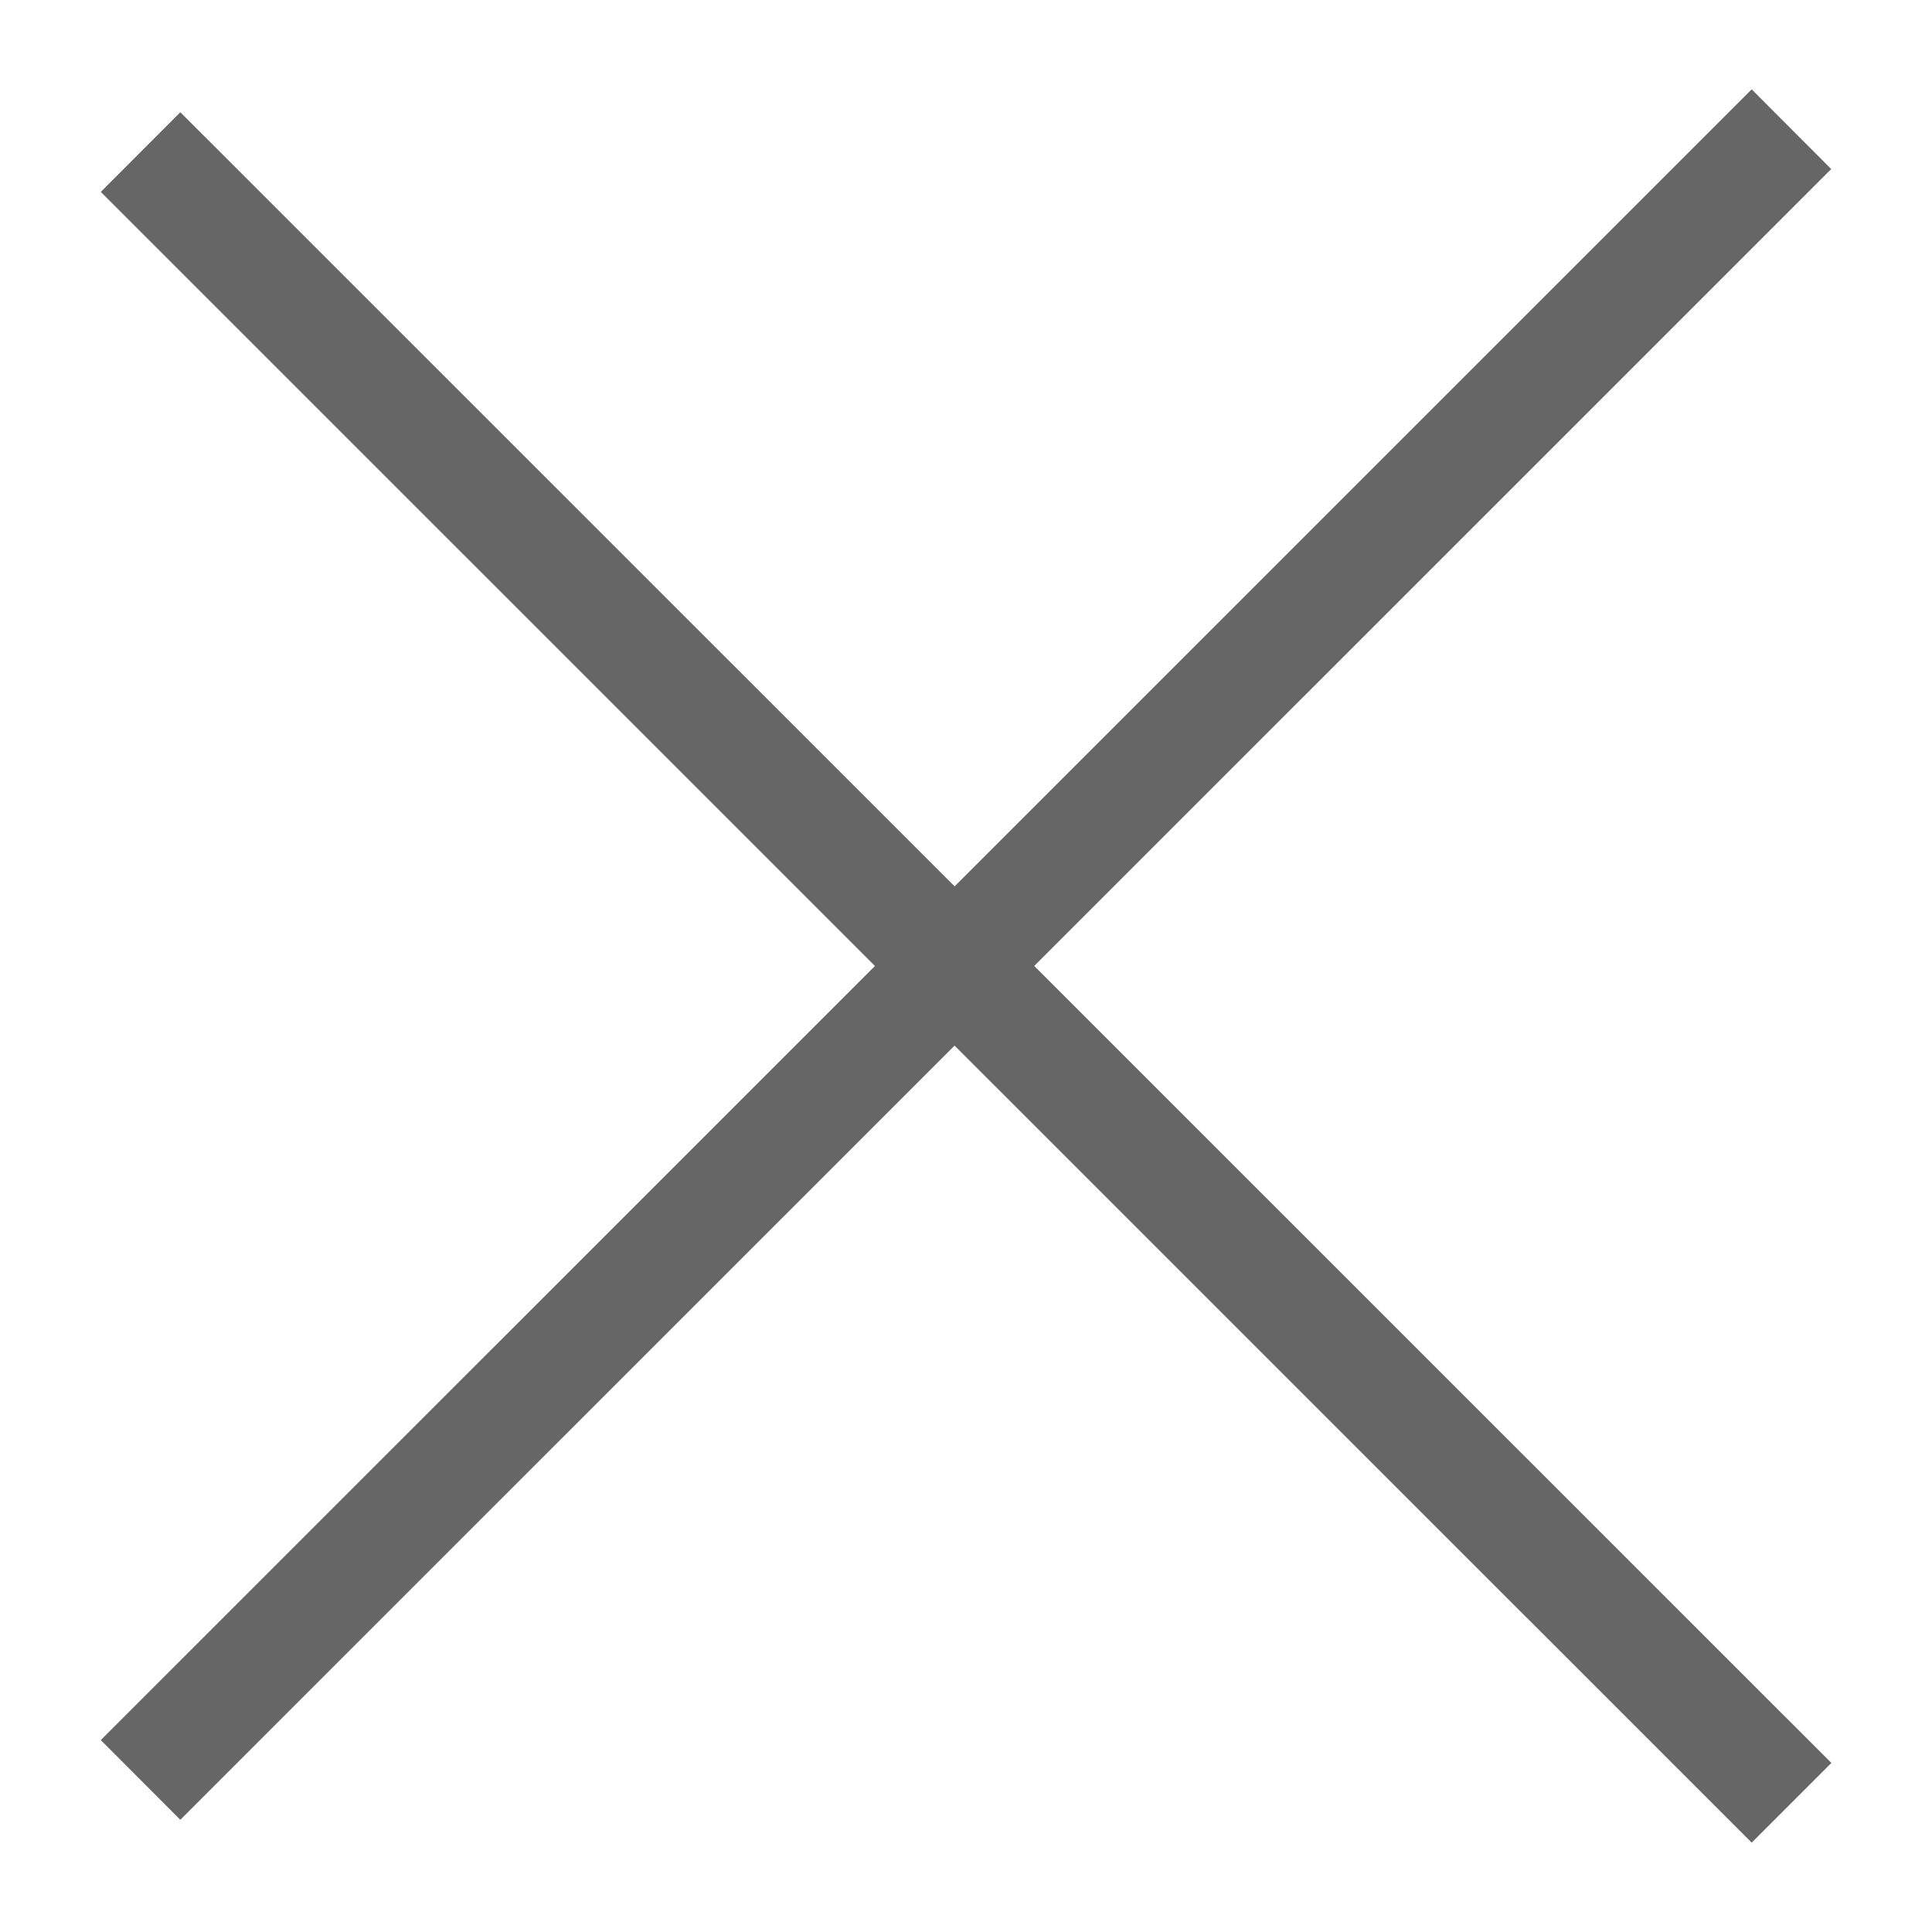 <svg id="Calque_1" xmlns="http://www.w3.org/2000/svg" viewBox="0 0 12 12"><style>.st0{fill:#666666;}</style><path class="st0" d="M.626 1.192L1.12.697 11.375 10.95l-.495.495z"/><path class="st0" d="M.626 10.808L10.88.555l.494.495L1.12 11.303z"/></svg>